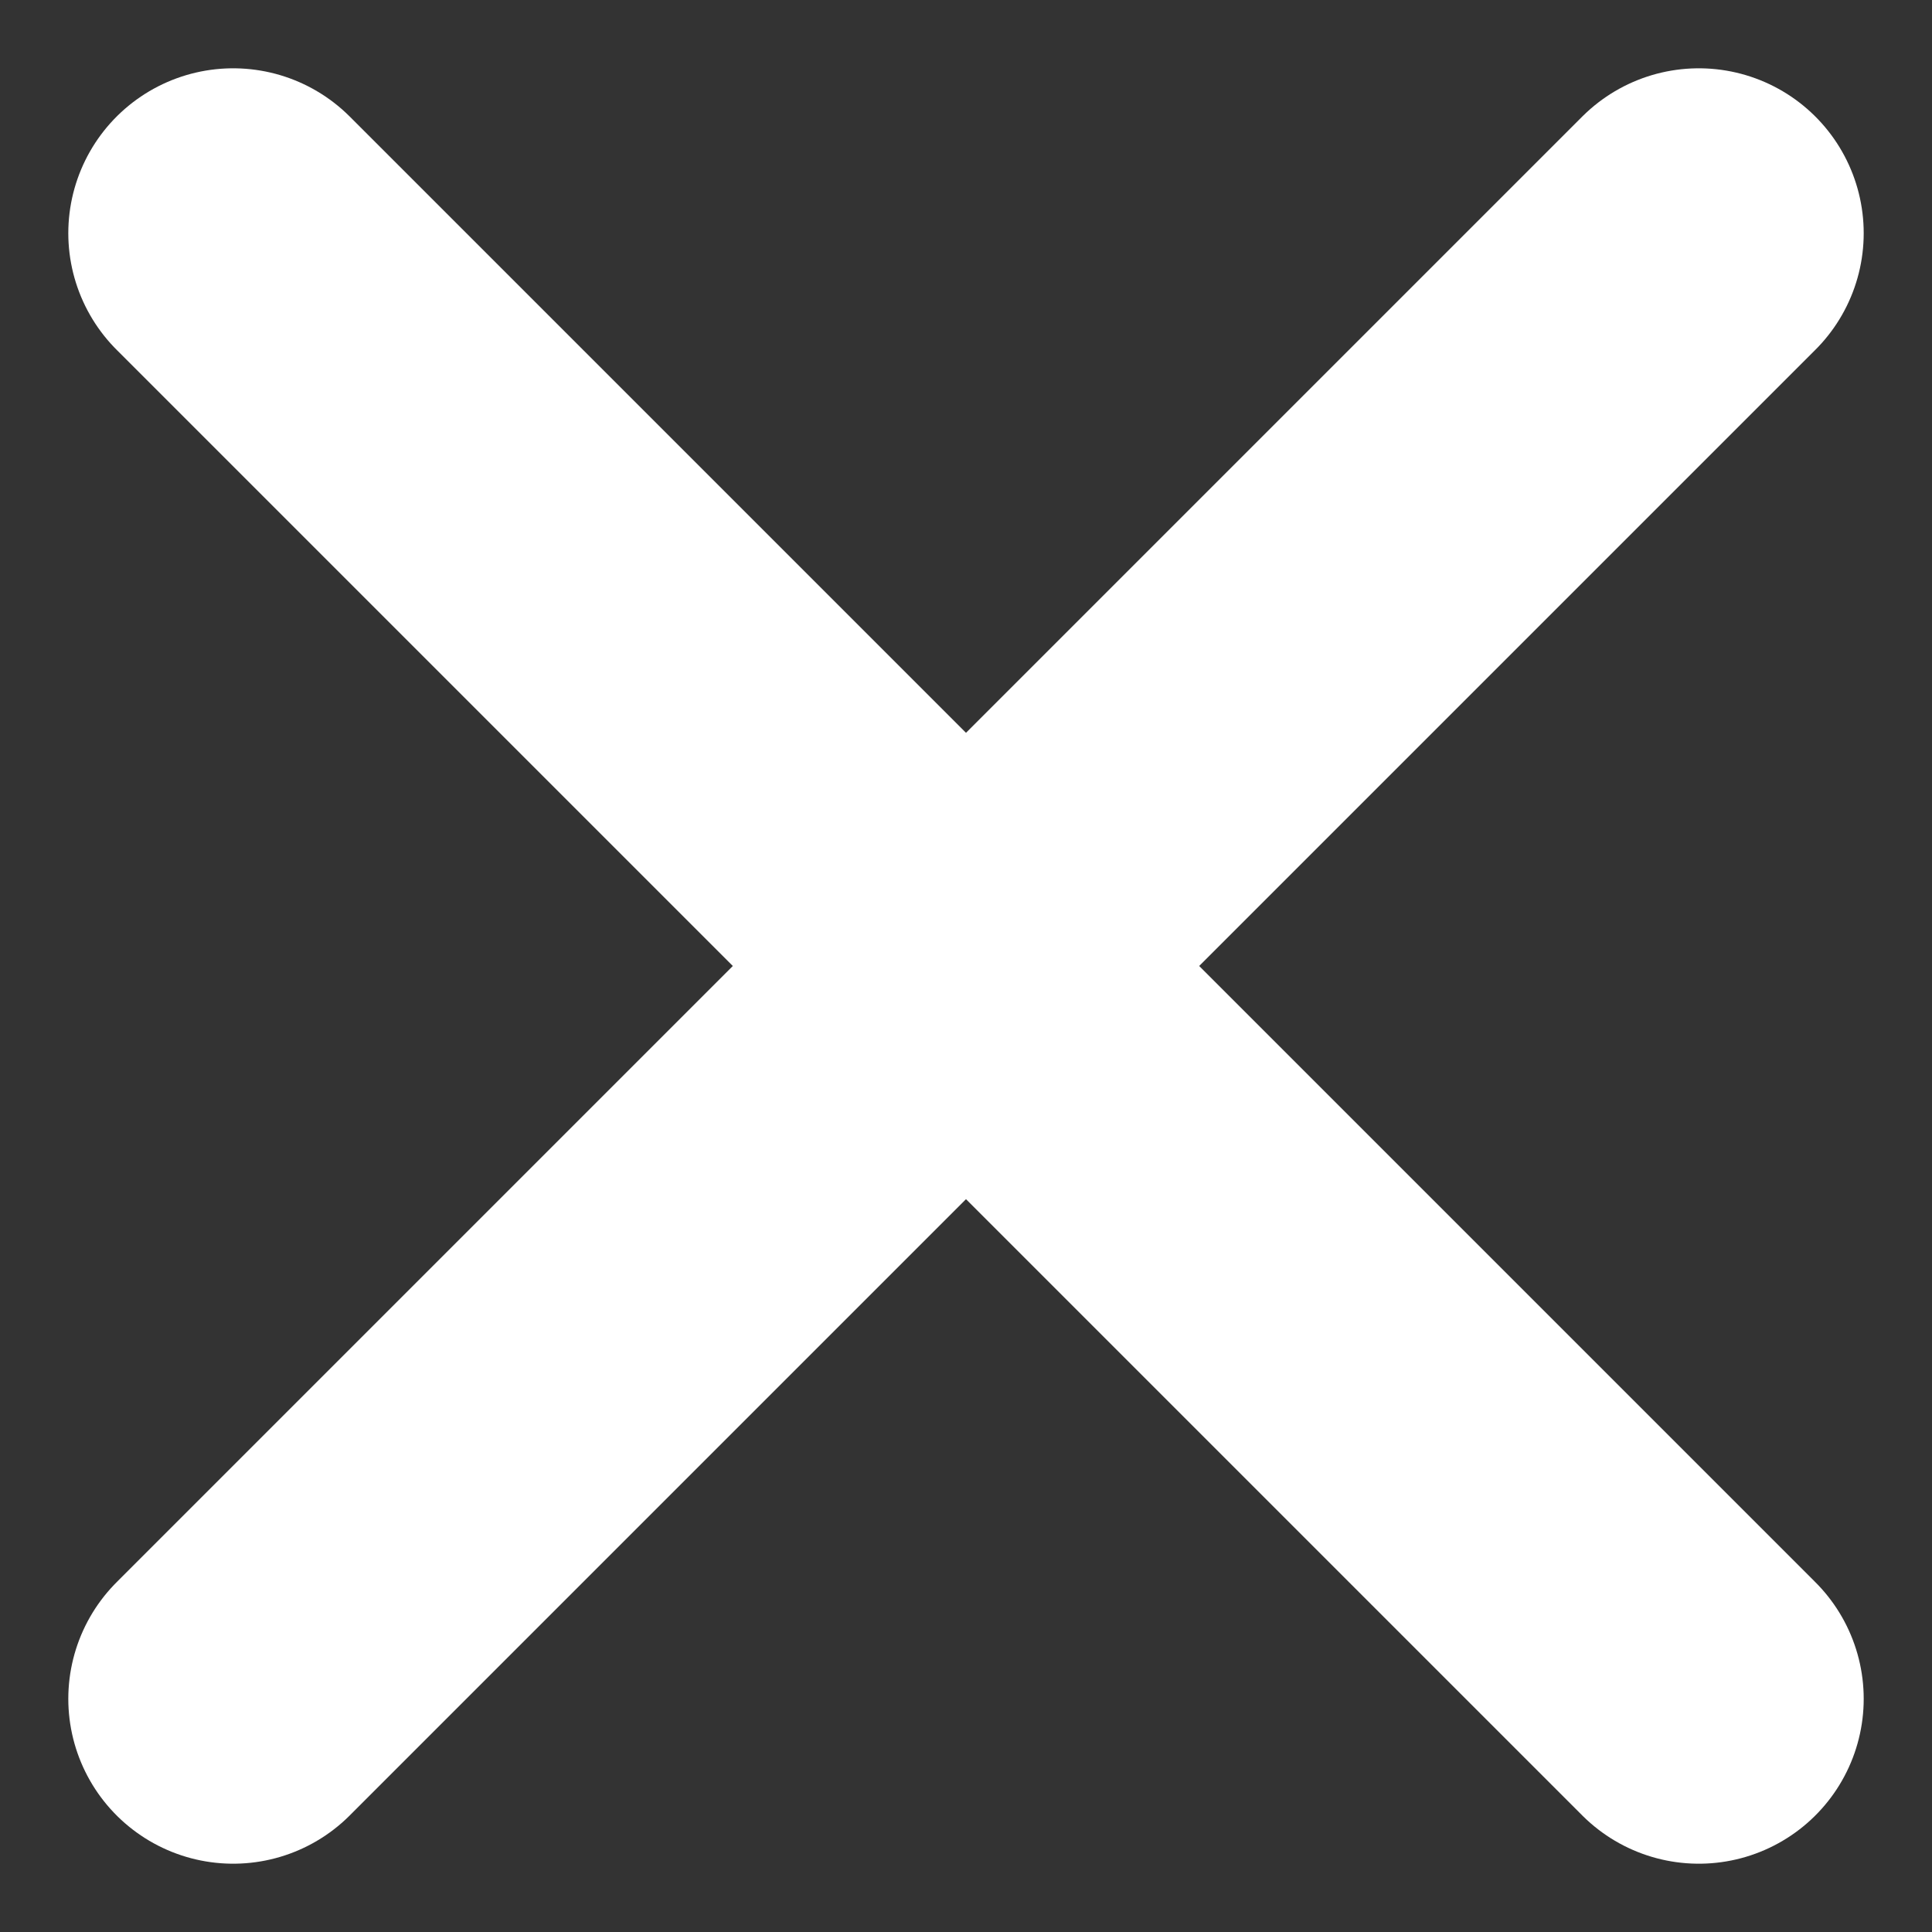 <svg xmlns="http://www.w3.org/2000/svg" width="52.728" height="52.728" viewBox="0 0 52.728 52.728">
    <rect x="0" y="0" width="52.728" height="52.728" fill="#333333" stroke="none"/>
    <path data-name="線 5" transform="translate(6.364 6.364)" style="fill:none;stroke:#fff;stroke-linecap:round;stroke-width:9px" d="M40 0 0 40"/>
    <path data-name="線 6" transform="translate(6.364 6.364)" style="fill:none;stroke:#fff;stroke-linecap:round;stroke-width:9px" d="m0 0 40 40"/>
</svg>
